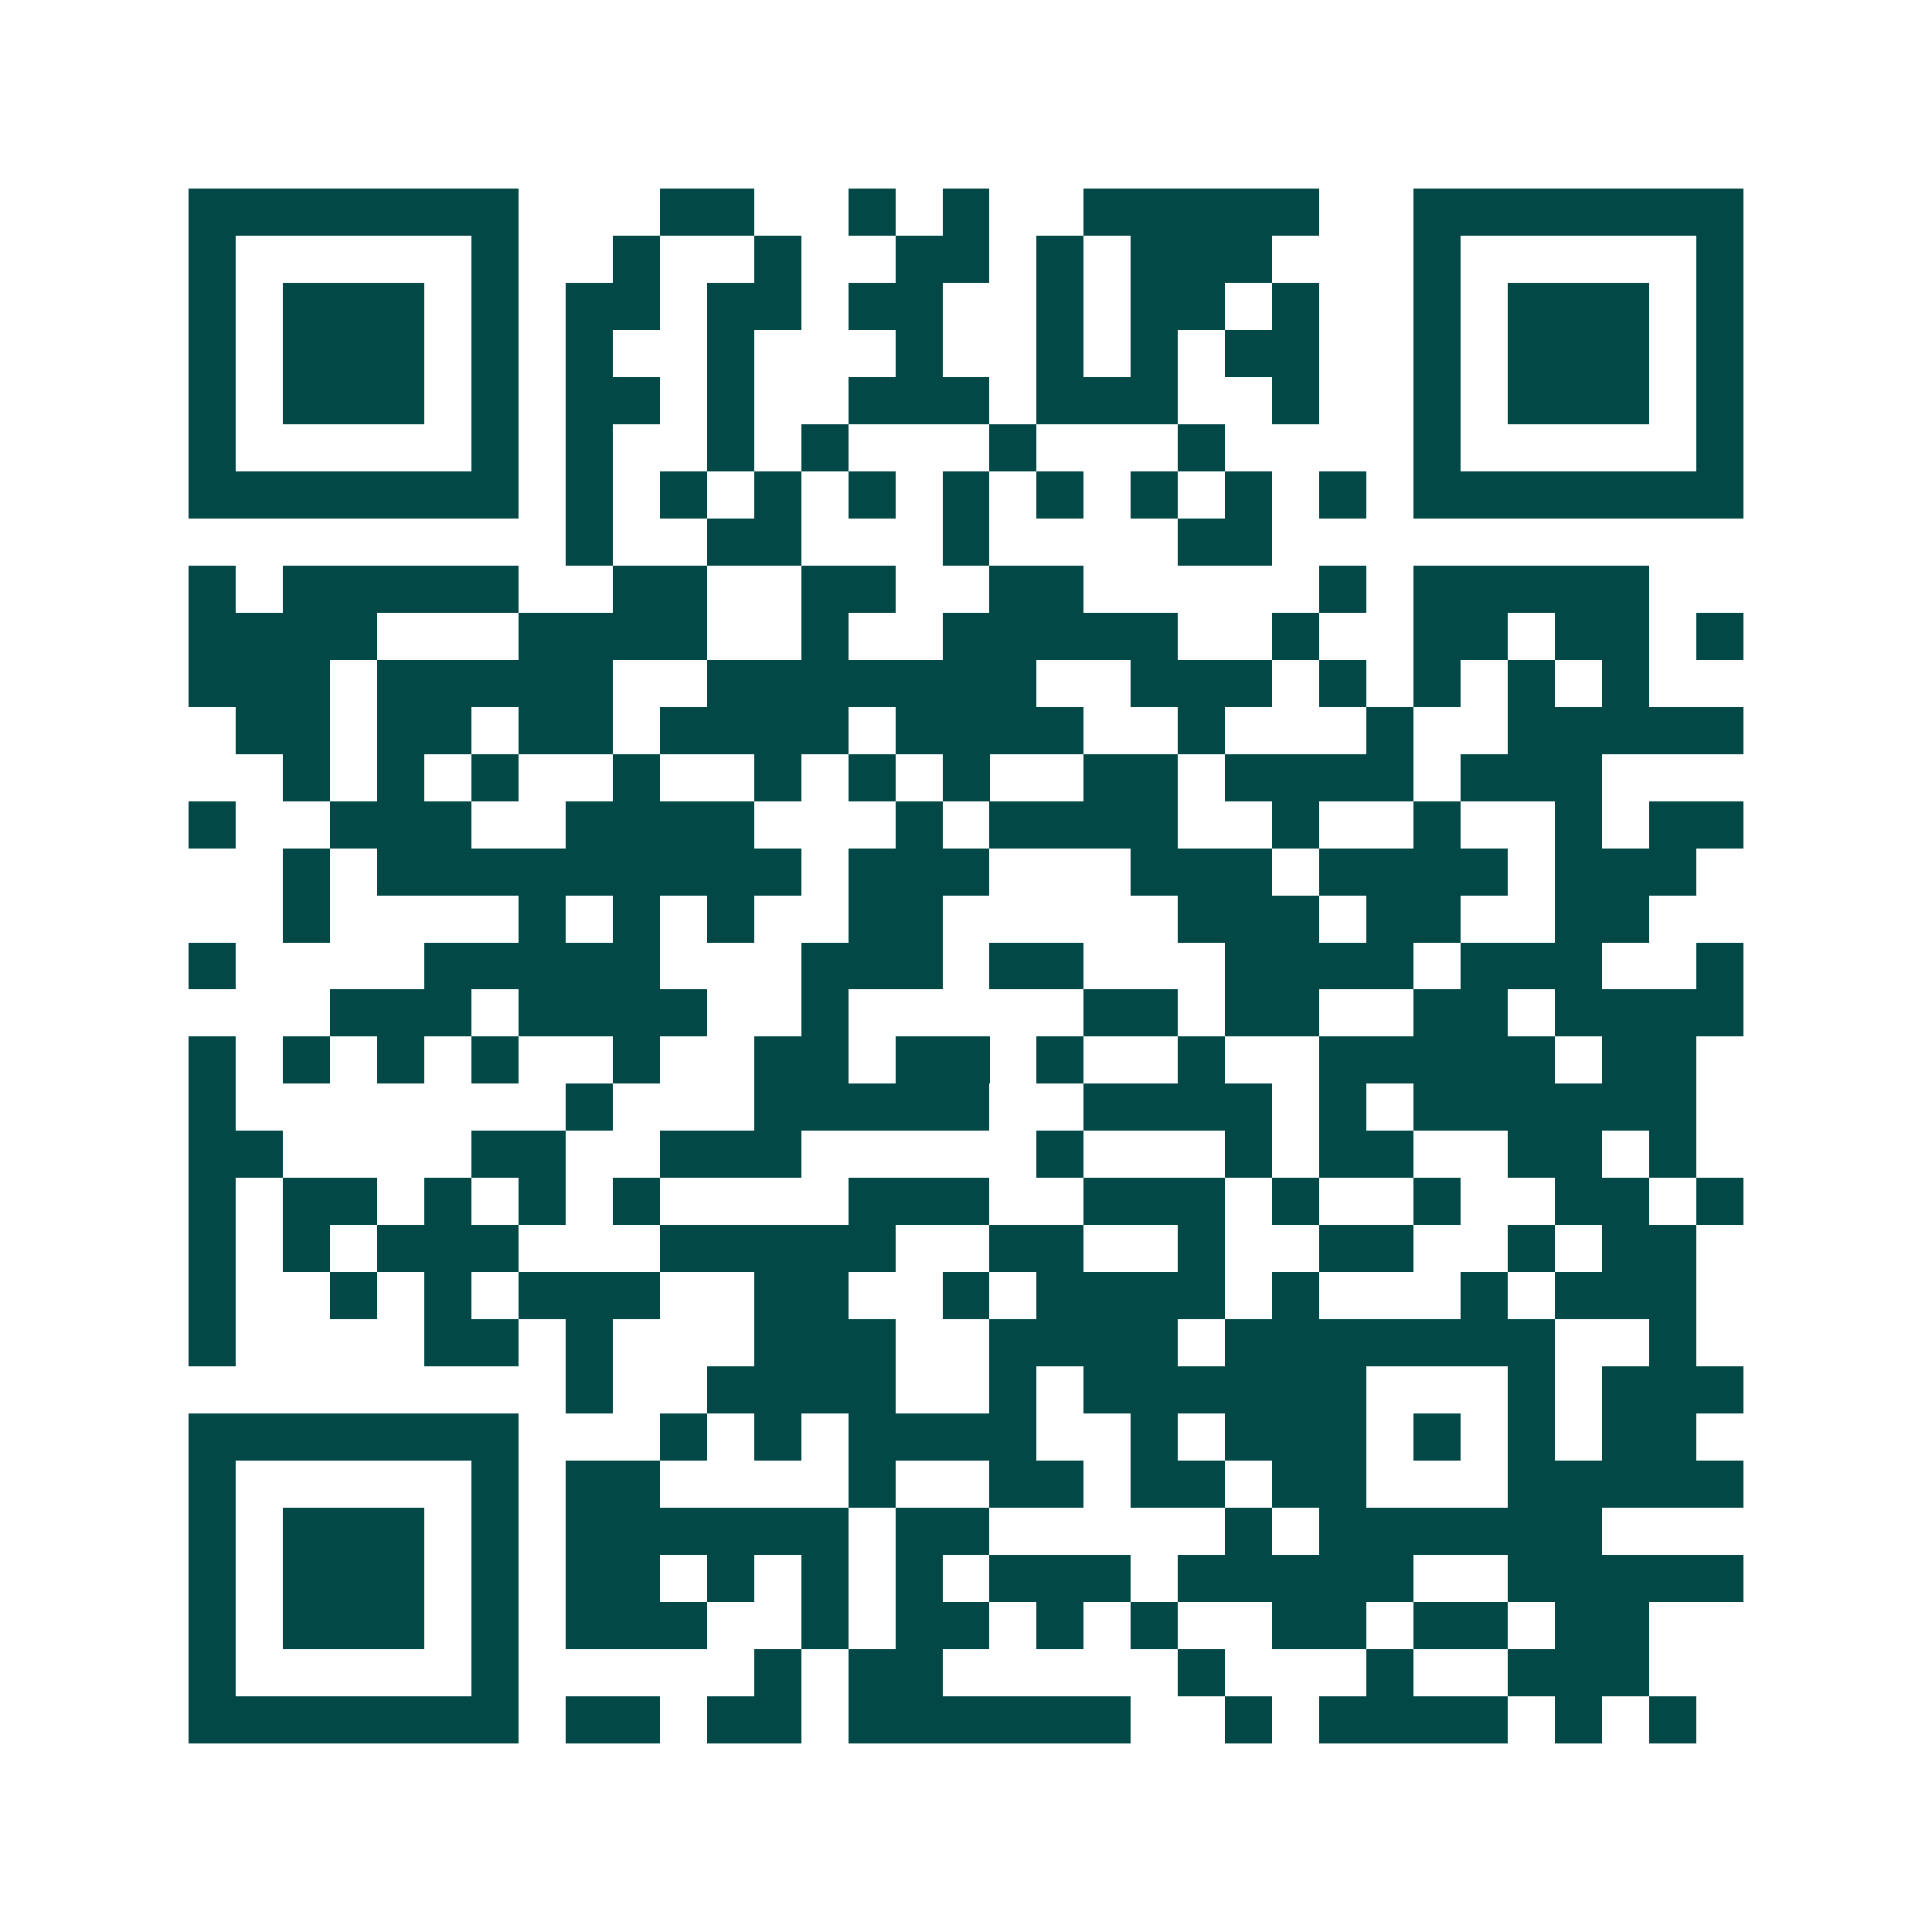 <svg xmlns="http://www.w3.org/2000/svg" width="200" height="200" viewBox="0 0 41 41" shape-rendering="crispEdges"><path fill="#ffffff" d="M0 0h41v41H0z"/><path stroke="#014847" d="M4 4.5h7m3 0h2m2 0h1m1 0h1m2 0h5m2 0h7M4 5.5h1m5 0h1m2 0h1m2 0h1m2 0h2m1 0h1m1 0h3m3 0h1m5 0h1M4 6.5h1m1 0h3m1 0h1m1 0h2m1 0h2m1 0h2m2 0h1m1 0h2m1 0h1m2 0h1m1 0h3m1 0h1M4 7.5h1m1 0h3m1 0h1m1 0h1m2 0h1m3 0h1m2 0h1m1 0h1m1 0h2m2 0h1m1 0h3m1 0h1M4 8.5h1m1 0h3m1 0h1m1 0h2m1 0h1m2 0h3m1 0h3m2 0h1m2 0h1m1 0h3m1 0h1M4 9.5h1m5 0h1m1 0h1m2 0h1m1 0h1m3 0h1m3 0h1m4 0h1m5 0h1M4 10.5h7m1 0h1m1 0h1m1 0h1m1 0h1m1 0h1m1 0h1m1 0h1m1 0h1m1 0h1m1 0h7M12 11.5h1m2 0h2m3 0h1m4 0h2M4 12.5h1m1 0h5m2 0h2m2 0h2m2 0h2m5 0h1m1 0h5M4 13.5h4m3 0h4m2 0h1m2 0h5m2 0h1m2 0h2m1 0h2m1 0h1M4 14.5h3m1 0h5m2 0h7m2 0h3m1 0h1m1 0h1m1 0h1m1 0h1M5 15.5h2m1 0h2m1 0h2m1 0h4m1 0h4m2 0h1m3 0h1m2 0h5M6 16.5h1m1 0h1m1 0h1m2 0h1m2 0h1m1 0h1m1 0h1m2 0h2m1 0h4m1 0h3M4 17.5h1m2 0h3m2 0h4m3 0h1m1 0h4m2 0h1m2 0h1m2 0h1m1 0h2M6 18.5h1m1 0h9m1 0h3m3 0h3m1 0h4m1 0h3M6 19.5h1m4 0h1m1 0h1m1 0h1m2 0h2m5 0h3m1 0h2m2 0h2M4 20.5h1m4 0h5m3 0h3m1 0h2m3 0h4m1 0h3m2 0h1M7 21.5h3m1 0h4m2 0h1m5 0h2m1 0h2m2 0h2m1 0h4M4 22.5h1m1 0h1m1 0h1m1 0h1m2 0h1m2 0h2m1 0h2m1 0h1m2 0h1m2 0h5m1 0h2M4 23.5h1m7 0h1m3 0h5m2 0h4m1 0h1m1 0h6M4 24.5h2m4 0h2m2 0h3m5 0h1m3 0h1m1 0h2m2 0h2m1 0h1M4 25.5h1m1 0h2m1 0h1m1 0h1m1 0h1m4 0h3m2 0h3m1 0h1m2 0h1m2 0h2m1 0h1M4 26.5h1m1 0h1m1 0h3m3 0h5m2 0h2m2 0h1m2 0h2m2 0h1m1 0h2M4 27.5h1m2 0h1m1 0h1m1 0h3m2 0h2m2 0h1m1 0h4m1 0h1m3 0h1m1 0h3M4 28.5h1m4 0h2m1 0h1m3 0h3m2 0h4m1 0h7m2 0h1M12 29.5h1m2 0h4m2 0h1m1 0h6m3 0h1m1 0h3M4 30.5h7m3 0h1m1 0h1m1 0h4m2 0h1m1 0h3m1 0h1m1 0h1m1 0h2M4 31.5h1m5 0h1m1 0h2m4 0h1m2 0h2m1 0h2m1 0h2m3 0h5M4 32.5h1m1 0h3m1 0h1m1 0h6m1 0h2m5 0h1m1 0h6M4 33.5h1m1 0h3m1 0h1m1 0h2m1 0h1m1 0h1m1 0h1m1 0h3m1 0h5m2 0h5M4 34.5h1m1 0h3m1 0h1m1 0h3m2 0h1m1 0h2m1 0h1m1 0h1m2 0h2m1 0h2m1 0h2M4 35.5h1m5 0h1m5 0h1m1 0h2m5 0h1m3 0h1m2 0h3M4 36.5h7m1 0h2m1 0h2m1 0h6m2 0h1m1 0h4m1 0h1m1 0h1"/></svg>
